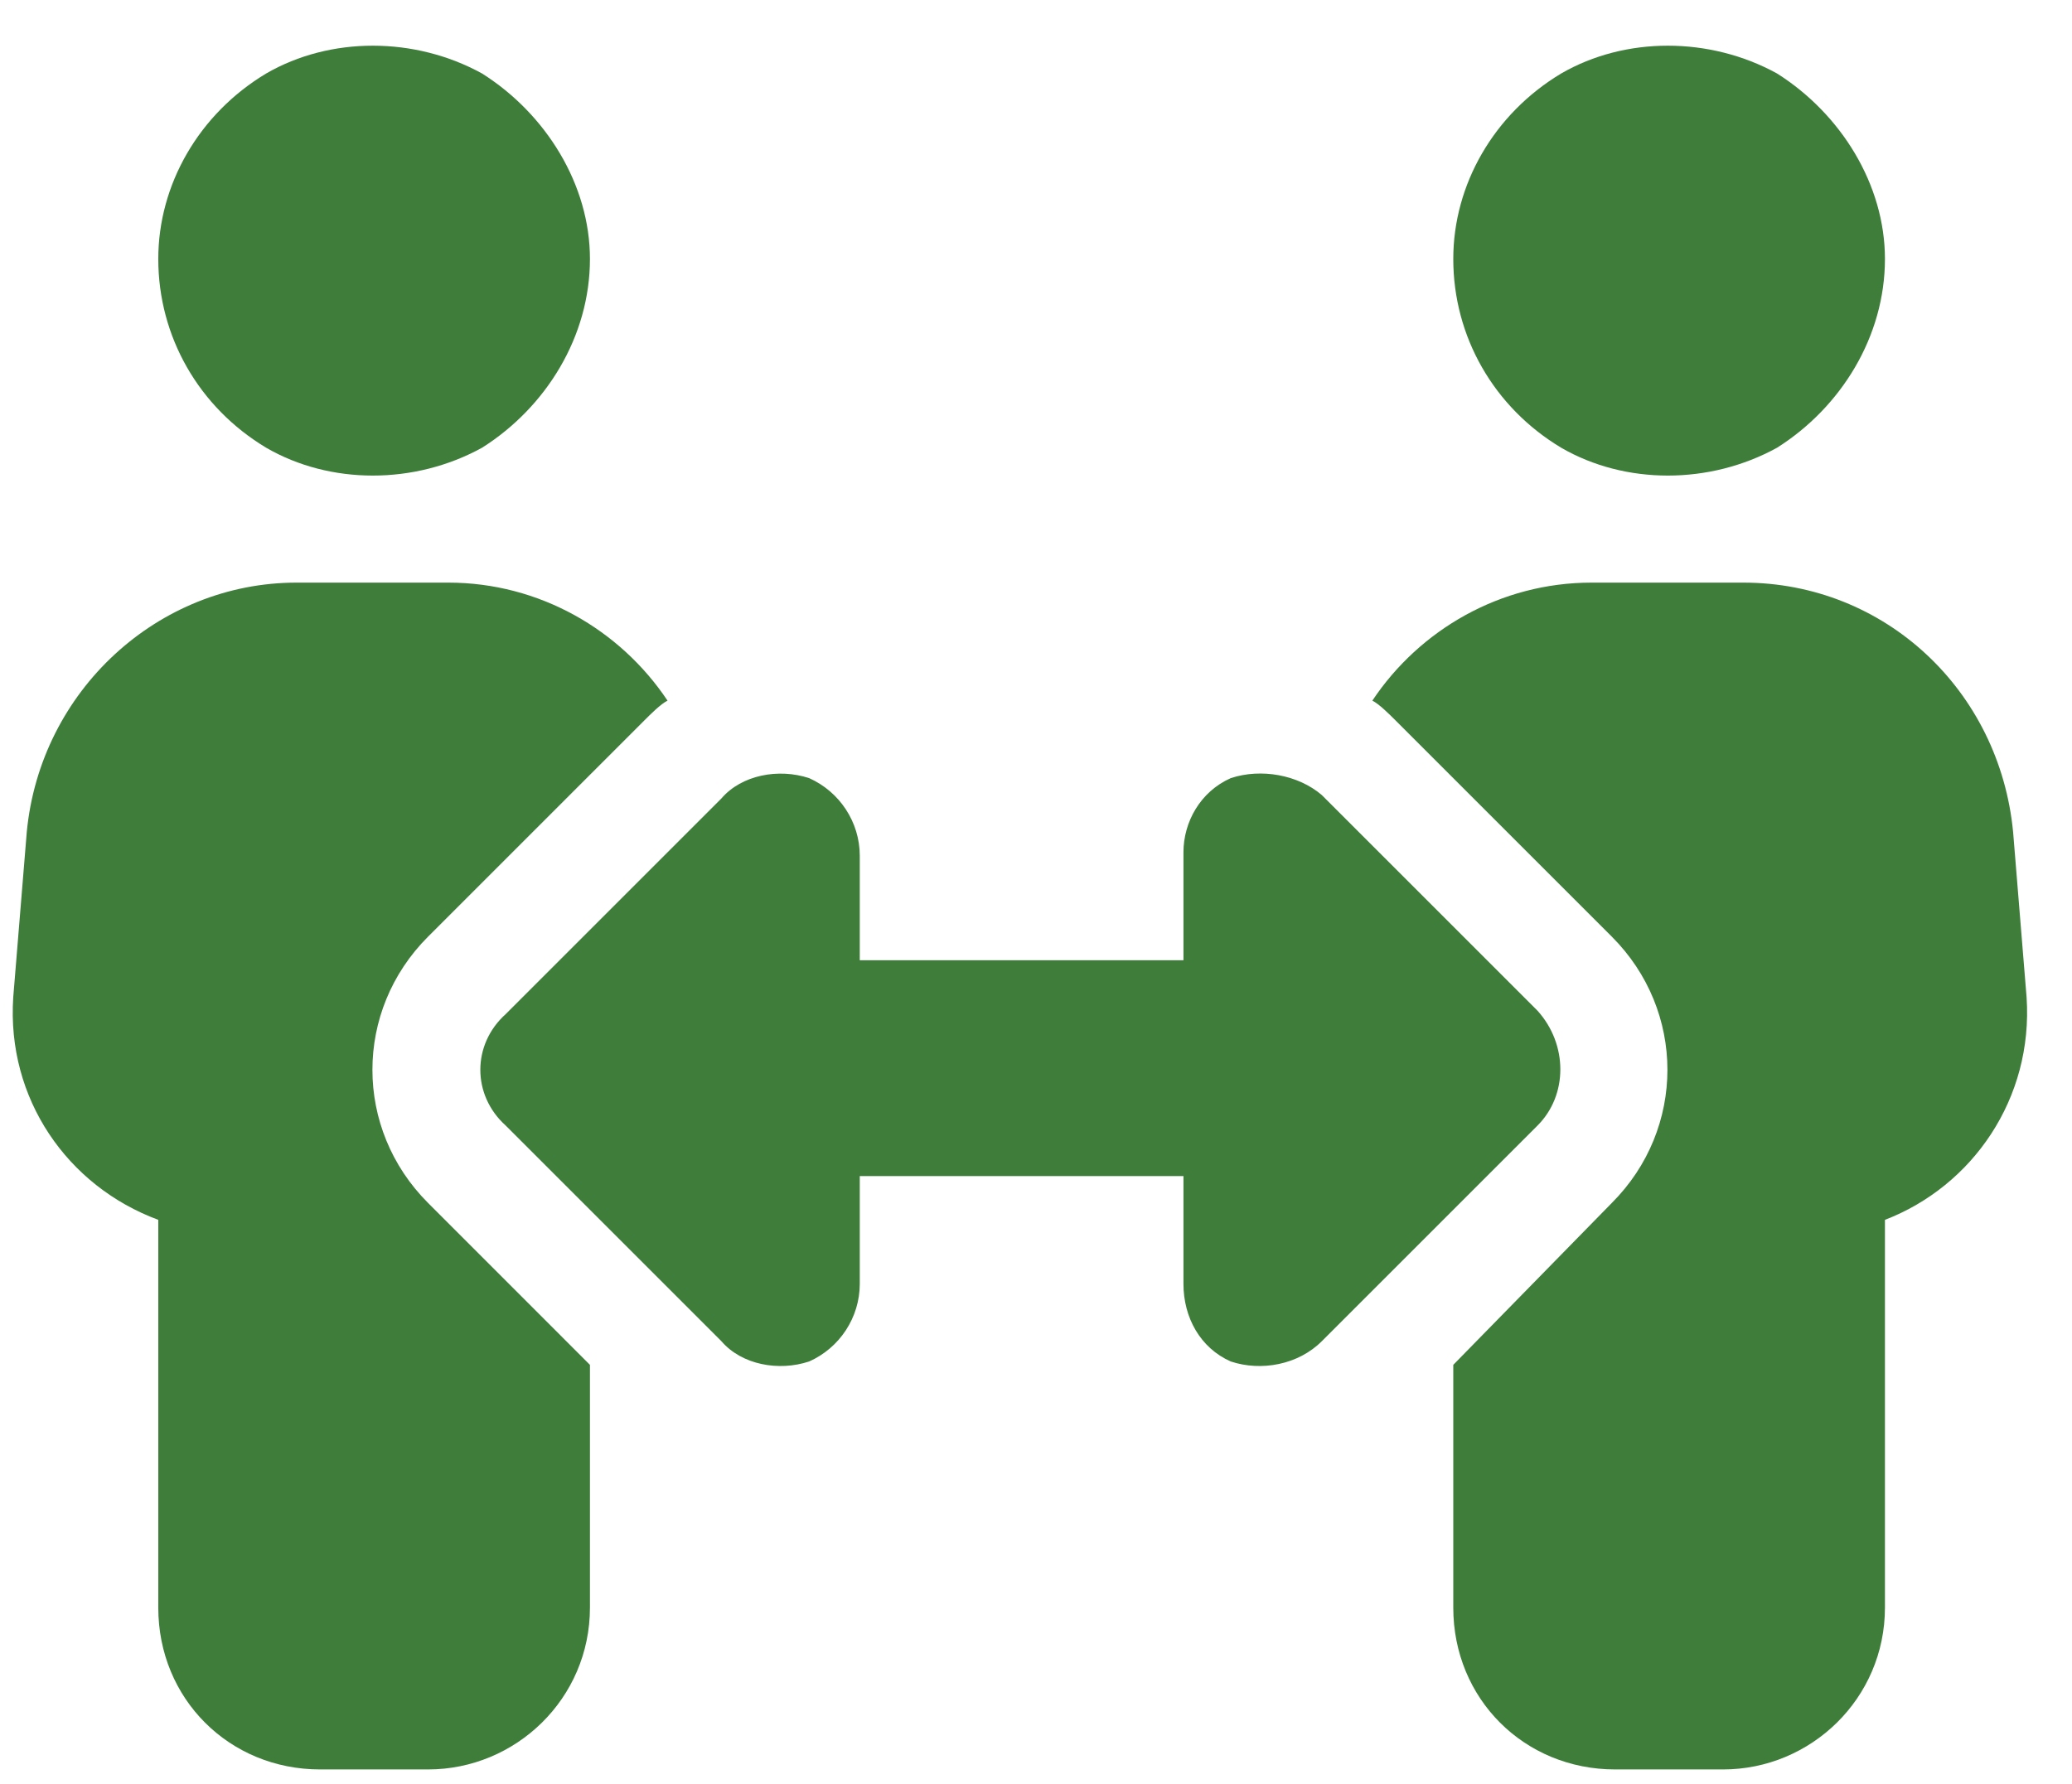 <svg width="36" height="31" viewBox="0 0 36 31" fill="none" xmlns="http://www.w3.org/2000/svg">
<path d="M2.75 4.5C2.75 3.211 3.453 1.98 4.625 1.277C5.738 0.633 7.203 0.633 8.375 1.277C9.488 1.98 10.25 3.211 10.25 4.5C10.25 5.848 9.488 7.078 8.375 7.781C7.203 8.426 5.738 8.426 4.625 7.781C3.453 7.078 2.75 5.848 2.75 4.5ZM0.465 14.461C0.699 12 2.75 10.125 5.152 10.125H7.789C9.371 10.125 10.777 10.945 11.598 12.176C11.48 12.234 11.305 12.41 11.188 12.527L7.438 16.277C6.148 17.566 6.148 19.617 7.438 20.906L10.25 23.719V27.938C10.25 29.52 8.961 30.75 7.438 30.75H5.562C3.98 30.75 2.75 29.52 2.75 27.938V21.199C1.168 20.613 0.113 19.09 0.23 17.332L0.465 14.461ZM25.25 4.5C25.25 3.211 25.953 1.98 27.125 1.277C28.238 0.633 29.703 0.633 30.875 1.277C31.988 1.98 32.75 3.211 32.75 4.5C32.75 5.848 31.988 7.078 30.875 7.781C29.703 8.426 28.238 8.426 27.125 7.781C25.953 7.078 25.25 5.848 25.25 4.5ZM24.254 12.527C24.137 12.41 23.961 12.234 23.844 12.176C24.664 10.945 26.07 10.125 27.652 10.125H30.289C32.75 10.125 34.742 12 34.977 14.461L35.211 17.332C35.328 19.09 34.273 20.613 32.75 21.199V27.938C32.75 29.52 31.461 30.75 29.938 30.75H28.062C26.48 30.75 25.25 29.52 25.25 27.938V23.719L28.004 20.906C29.293 19.617 29.293 17.566 28.004 16.277L24.254 12.527ZM14.938 14.812V16.688H20.562V14.812C20.562 14.285 20.855 13.758 21.383 13.523C21.91 13.348 22.555 13.465 22.965 13.816L26.715 17.566C27.242 18.152 27.242 19.031 26.715 19.559L22.965 23.309C22.555 23.719 21.91 23.836 21.383 23.66C20.855 23.426 20.562 22.898 20.562 22.312V20.438H14.938V22.312C14.938 22.898 14.586 23.426 14.059 23.66C13.531 23.836 12.887 23.719 12.535 23.309L8.785 19.559C8.199 19.031 8.199 18.152 8.785 17.625L12.535 13.875C12.887 13.465 13.531 13.348 14.059 13.523C14.586 13.758 14.938 14.285 14.938 14.871V14.812Z" fill="#3F7D3B"/>
</svg>

